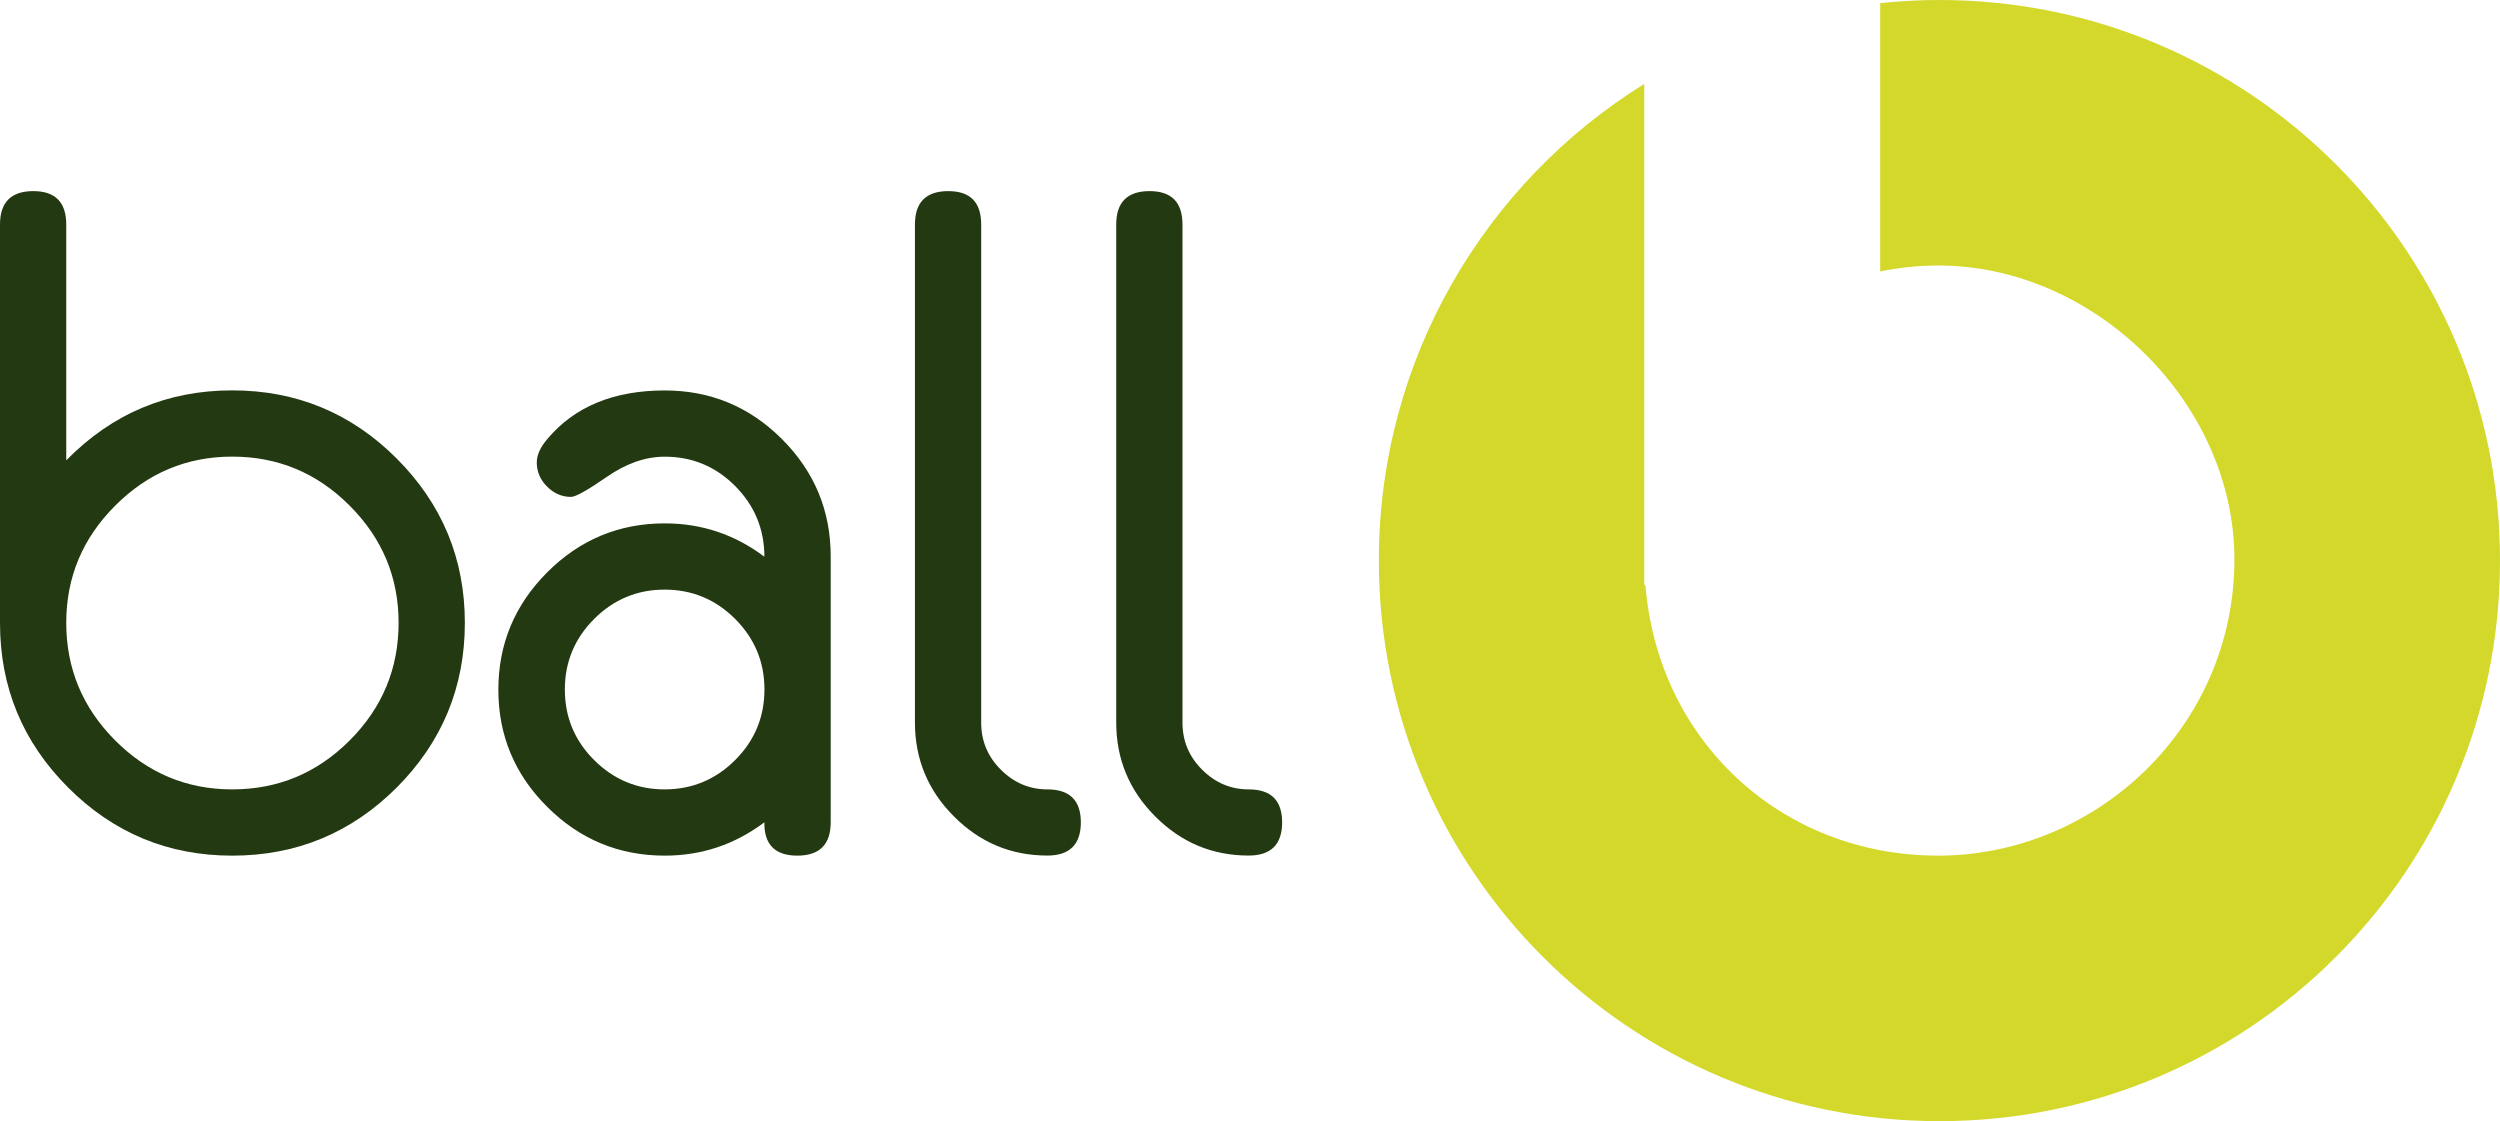 <?xml version="1.0" encoding="UTF-8" standalone="no"?>
<svg
   xmlns:dc="http://purl.org/dc/elements/1.1/"
   xmlns:cc="http://creativecommons.org/ns#"
   xmlns:rdf="http://www.w3.org/1999/02/22-rdf-syntax-ns#"
   xmlns:svg="http://www.w3.org/2000/svg"
   xmlns="http://www.w3.org/2000/svg"
   height="132.17"
   width="294.72"
   id="svg1093"
   xml:space="preserve"
   viewBox="0 0 294.72 132.17"
   y="0px"
   x="0px"
   version="1.1"><defs
   id="defs1097">
		
		
	</defs>
<g
   transform="translate(-103.27,-14.55)"
   id="Schild">
	<g
   id="g989">
			<g
   id="g987">
				<path
   style="fill:#d3d82a"
   d="m 331.9,14.55 c -2.36,0 -4.69,0.13 -6.98,0.37 v 31.63 c 2.21,-0.45 4.49,-0.7 6.84,-0.7 18.49,0 34.92,16.26 34.92,34.64 0,19.87 -16.43,34.93 -34.92,34.93 -18.49,0 -33.05,-13.54 -34.51,-31.89 h -0.14 V 24.44 c -18.78,11.66 -31.29,32.46 -31.29,56.19 0,36.51 29.58,66.09 66.09,66.09 36.5,0 66.08,-29.58 66.08,-66.09 C 397.98,44.13 368.4,14.55 331.9,14.55"
   id="path977" />
				<path
   style="fill:#233912"
   d="m 250.48,107.61 c -2.12,0 -3.95,-0.78 -5.49,-2.32 -1.55,-1.54 -2.32,-3.4 -2.32,-5.55 V 41.02 c 0,-2.63 -1.29,-3.94 -3.88,-3.94 -2.62,0 -3.93,1.31 -3.93,3.93 v 58.71 c 0,4.32 1.53,8.01 4.6,11.08 3.07,3.08 6.74,4.61 11.02,4.61 2.62,0 3.94,-1.31 3.94,-3.93 -0.01,-2.58 -1.32,-3.87 -3.94,-3.87"
   id="path979" />
				<path
   style="fill:#233912"
   d="m 226.75,107.61 c -2.12,0 -3.95,-0.78 -5.49,-2.32 -1.55,-1.54 -2.32,-3.4 -2.32,-5.55 V 41.02 c 0,-2.63 -1.29,-3.94 -3.88,-3.94 -2.62,0 -3.93,1.31 -3.93,3.93 v 58.71 c 0,4.32 1.53,8.01 4.6,11.08 3.07,3.08 6.74,4.61 11.02,4.61 2.62,0 3.94,-1.31 3.94,-3.93 -0.01,-2.58 -1.32,-3.87 -3.94,-3.87"
   id="path981" />
				<path
   style="fill:#233912"
   d="M 201.2,111.48 V 80.15 c 0,-5.39 -1.91,-10 -5.74,-13.83 -3.83,-3.83 -8.44,-5.74 -13.82,-5.74 -6.03,0 -10.65,1.91 -13.85,5.73 -0.83,0.97 -1.24,1.89 -1.24,2.76 0,1.08 0.4,2.03 1.21,2.84 0.81,0.81 1.75,1.22 2.83,1.22 0.53,0 1.95,-0.79 4.23,-2.37 2.28,-1.58 4.55,-2.37 6.82,-2.37 3.23,0 6,1.15 8.3,3.46 2.29,2.31 3.44,5.09 3.44,8.33 -3.48,-2.62 -7.4,-3.93 -11.74,-3.93 -5.39,0 -10.01,1.92 -13.85,5.76 -3.84,3.84 -5.77,8.46 -5.77,13.85 0,5.39 1.92,9.99 5.77,13.82 3.84,3.83 8.46,5.74 13.85,5.74 4.35,0 8.26,-1.31 11.74,-3.93 -0.04,2.62 1.26,3.93 3.88,3.93 2.63,0 3.94,-1.31 3.94,-3.94 m -7.81,-15.65 c 0,3.24 -1.15,6.02 -3.45,8.32 -2.3,2.3 -5.08,3.46 -8.32,3.46 -3.24,0 -6.01,-1.16 -8.31,-3.46 -2.31,-2.3 -3.45,-5.08 -3.45,-8.32 0,-3.23 1.15,-6 3.45,-8.31 2.3,-2.3 5.08,-3.46 8.31,-3.46 3.24,0 6.02,1.16 8.32,3.46 2.3,2.31 3.45,5.08 3.45,8.31"
   id="path983" />
				<path
   style="fill:#233912"
   d="m 158.07,87.97 c 0,-7.55 -2.68,-14 -8.03,-19.36 -5.35,-5.36 -11.82,-8.04 -19.4,-8.04 -7.65,0 -14.17,2.75 -19.56,8.25 v -27.8 c 0,-2.63 -1.29,-3.94 -3.88,-3.94 -2.62,0 -3.93,1.31 -3.93,3.94 v 46.96 c 0,7.58 2.67,14.05 8.03,19.41 5.35,5.36 11.8,8.03 19.34,8.03 7.58,0 14.04,-2.68 19.4,-8.03 5.35,-5.37 8.03,-11.84 8.03,-19.42 m -7.81,0 c 0,5.4 -1.92,10.02 -5.77,13.87 -3.84,3.85 -8.46,5.77 -13.85,5.77 -5.35,0 -9.95,-1.92 -13.79,-5.77 -3.84,-3.85 -5.77,-8.47 -5.77,-13.87 0,-5.36 1.92,-9.96 5.77,-13.81 3.84,-3.85 8.44,-5.78 13.79,-5.78 5.39,0 10,1.92 13.85,5.78 3.85,3.85 5.77,8.45 5.77,13.81"
   id="path985" />
			</g>
		</g>
</g>
<g
   transform="translate(-103.27,-14.55)"
   style="display:none"
   id="Bohrloch_x5F_Schraube">
	<circle
   id="circle1088"
   r="11.34"
   cy="598.48"
   cx="-324.22"
   style="display:inline;fill:#303031" />
	<circle
   id="circle1090"
   r="11.34"
   cy="598.48"
   cx="327.75"
   style="display:inline;fill:#303031" />
</g>
</svg>